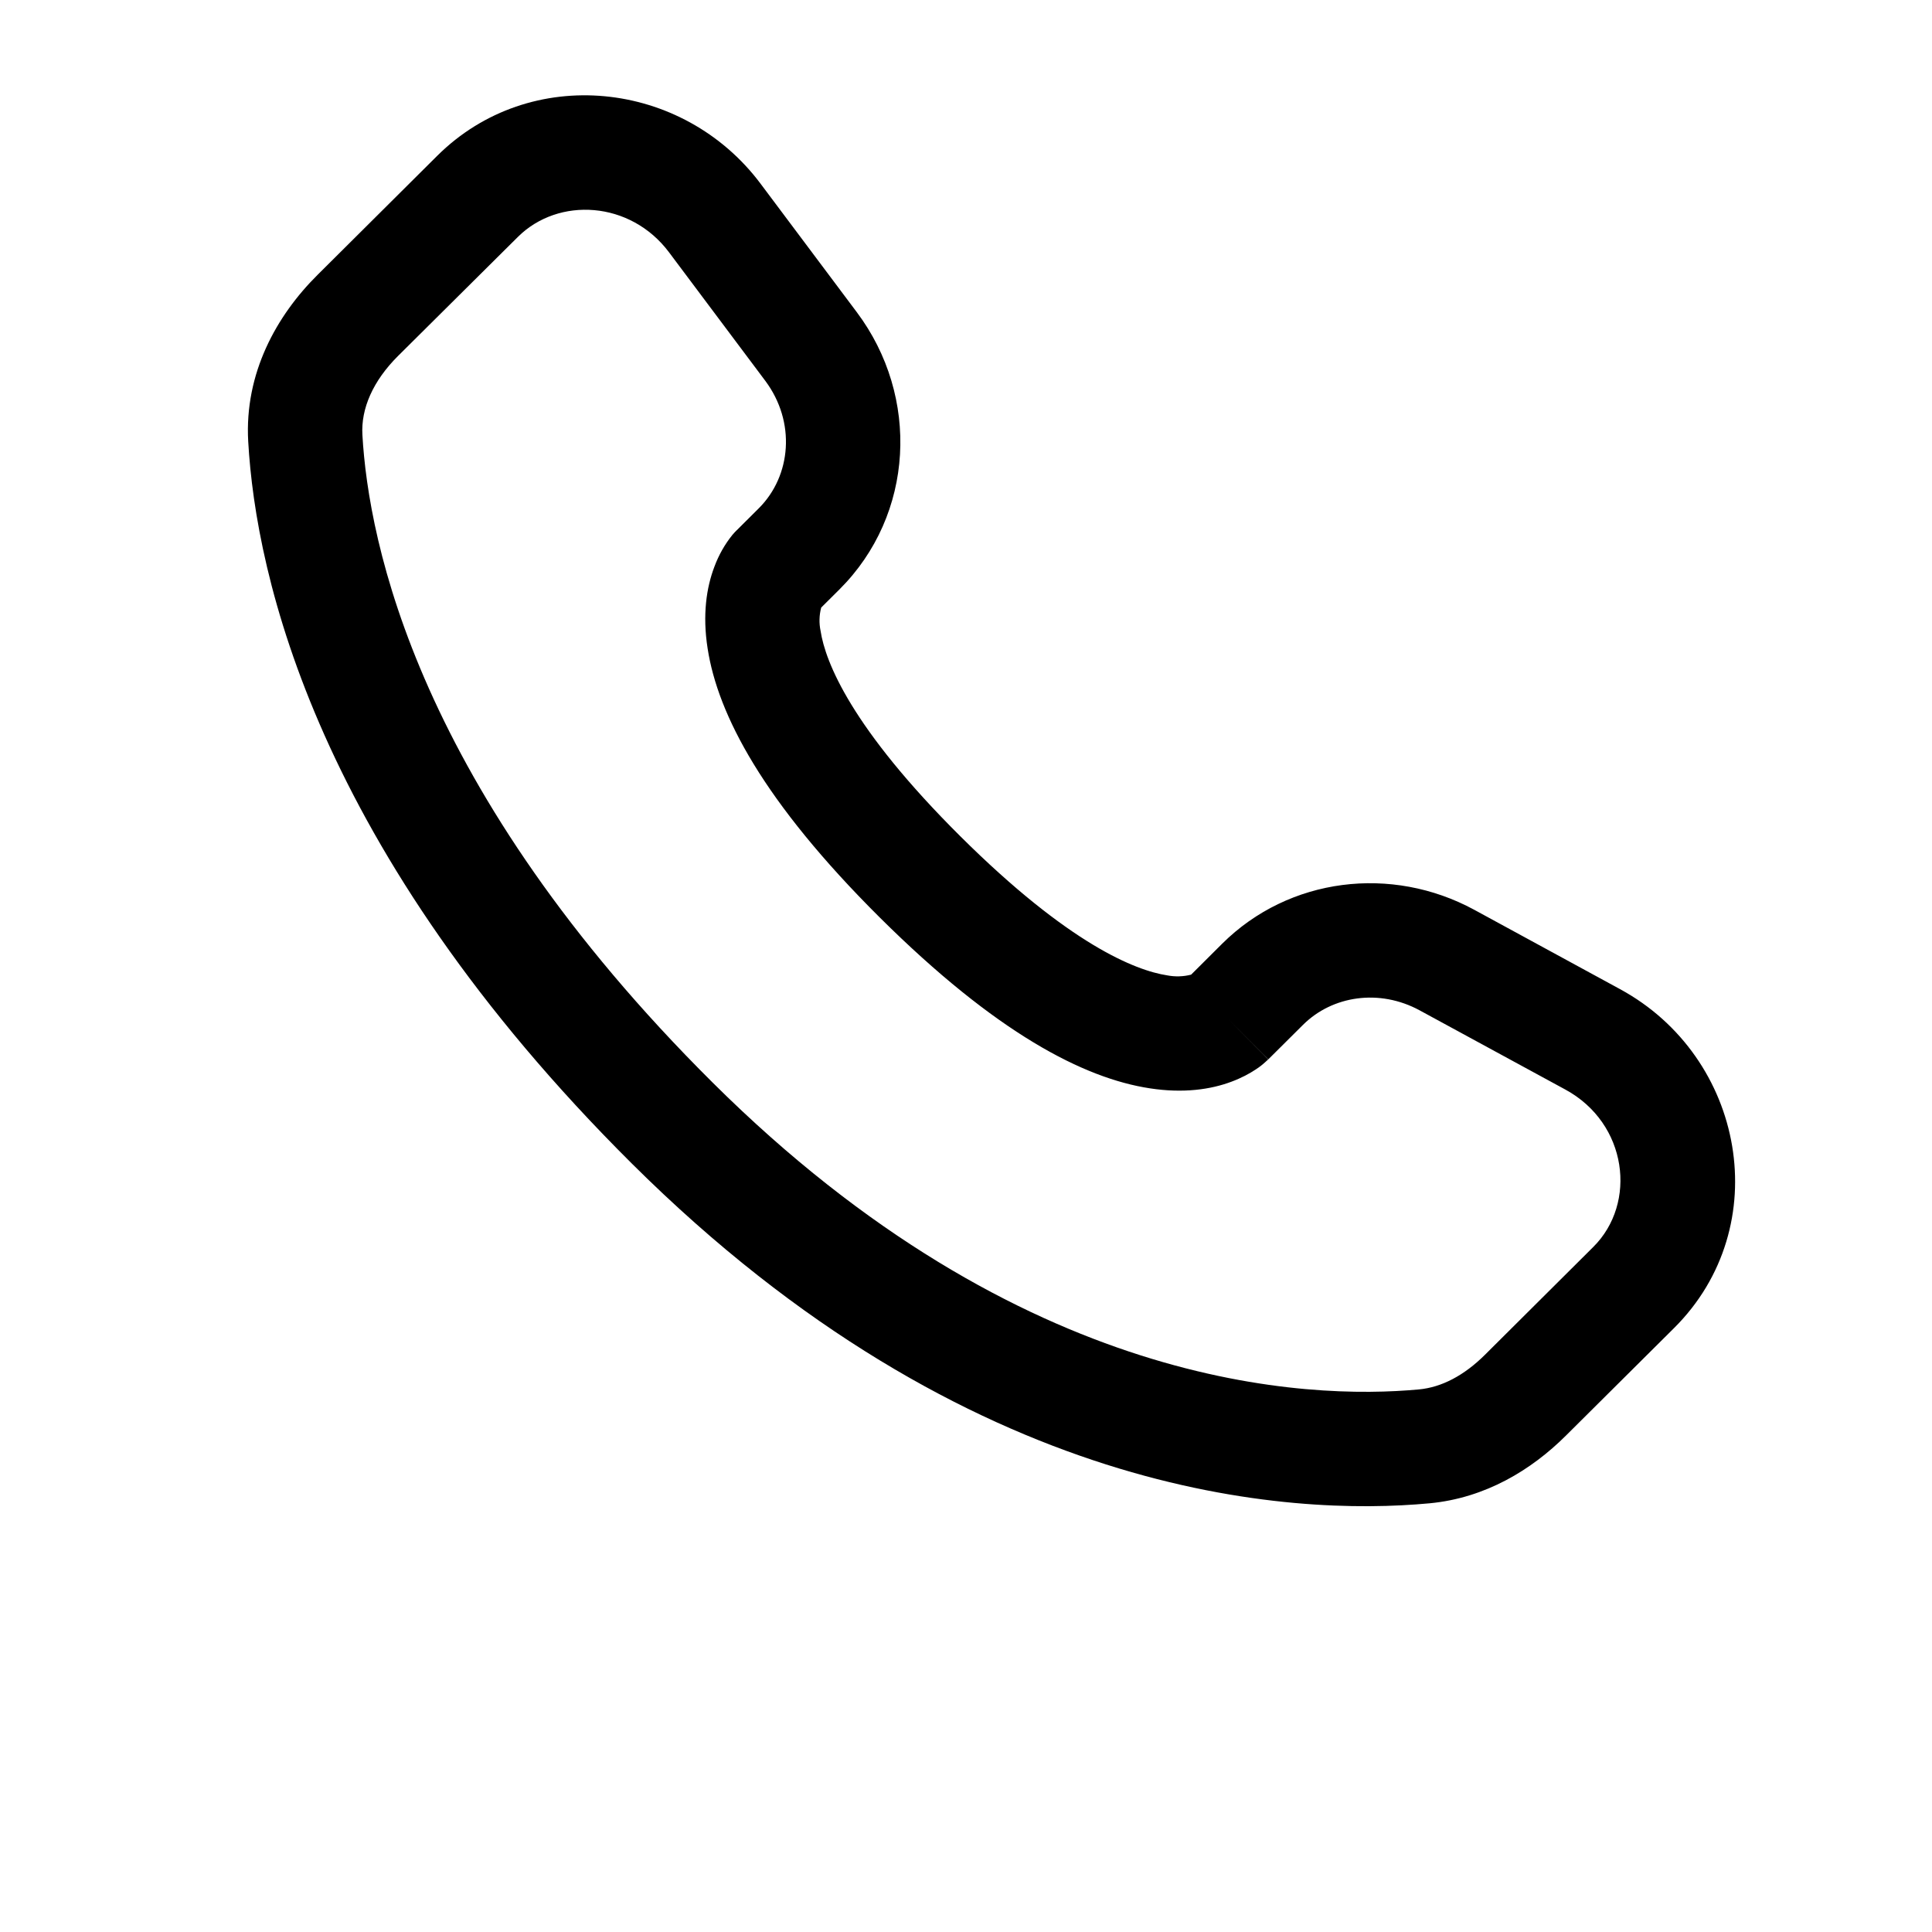 <svg viewBox="0 0 19 19" fill="none" xmlns="http://www.w3.org/2000/svg">
  <path fill-rule="evenodd" clip-rule="evenodd"
    d="M4.3 1.532C5.213 0.625 6.716 0.786 7.48 1.807L8.426 3.07C9.049 3.901 8.993 5.062 8.255 5.797L8.076 5.975C8.056 6.05 8.054 6.129 8.07 6.205C8.117 6.511 8.373 7.159 9.444 8.224C10.515 9.289 11.168 9.544 11.478 9.592C11.556 9.607 11.637 9.605 11.714 9.585L12.02 9.28C12.677 8.628 13.685 8.506 14.498 8.947L15.931 9.727C17.159 10.393 17.468 12.062 16.463 13.061L15.398 14.12C15.062 14.454 14.61 14.732 14.059 14.784C12.702 14.911 9.539 14.749 6.215 11.444C3.112 8.358 2.516 5.667 2.441 4.341C2.403 3.67 2.72 3.103 3.123 2.703L4.3 1.532ZM6.58 2.482C6.2 1.974 5.492 1.933 5.093 2.33L3.915 3.5C3.668 3.746 3.549 4.018 3.564 4.277C3.624 5.331 4.104 7.759 7.008 10.646C10.055 13.675 12.868 13.765 13.955 13.664C14.177 13.643 14.398 13.528 14.604 13.323L15.669 12.263C16.102 11.833 16.007 11.048 15.394 10.715L13.961 9.936C13.565 9.721 13.102 9.792 12.814 10.079L12.473 10.418L12.075 10.019C12.473 10.418 12.472 10.419 12.471 10.419L12.47 10.421L12.468 10.423L12.463 10.427L12.451 10.438C12.42 10.467 12.386 10.494 12.35 10.517C12.29 10.557 12.21 10.601 12.11 10.638C11.908 10.714 11.639 10.754 11.308 10.703C10.658 10.604 9.796 10.16 8.651 9.022C7.506 7.883 7.059 7.027 6.959 6.377C6.907 6.046 6.948 5.777 7.025 5.575C7.067 5.461 7.127 5.354 7.203 5.26L7.227 5.233L7.238 5.222L7.242 5.218L7.244 5.215L7.246 5.214L7.462 4.999C7.783 4.679 7.828 4.149 7.526 3.745L6.58 2.482Z"
    fill="currentColor" />
</svg>
  